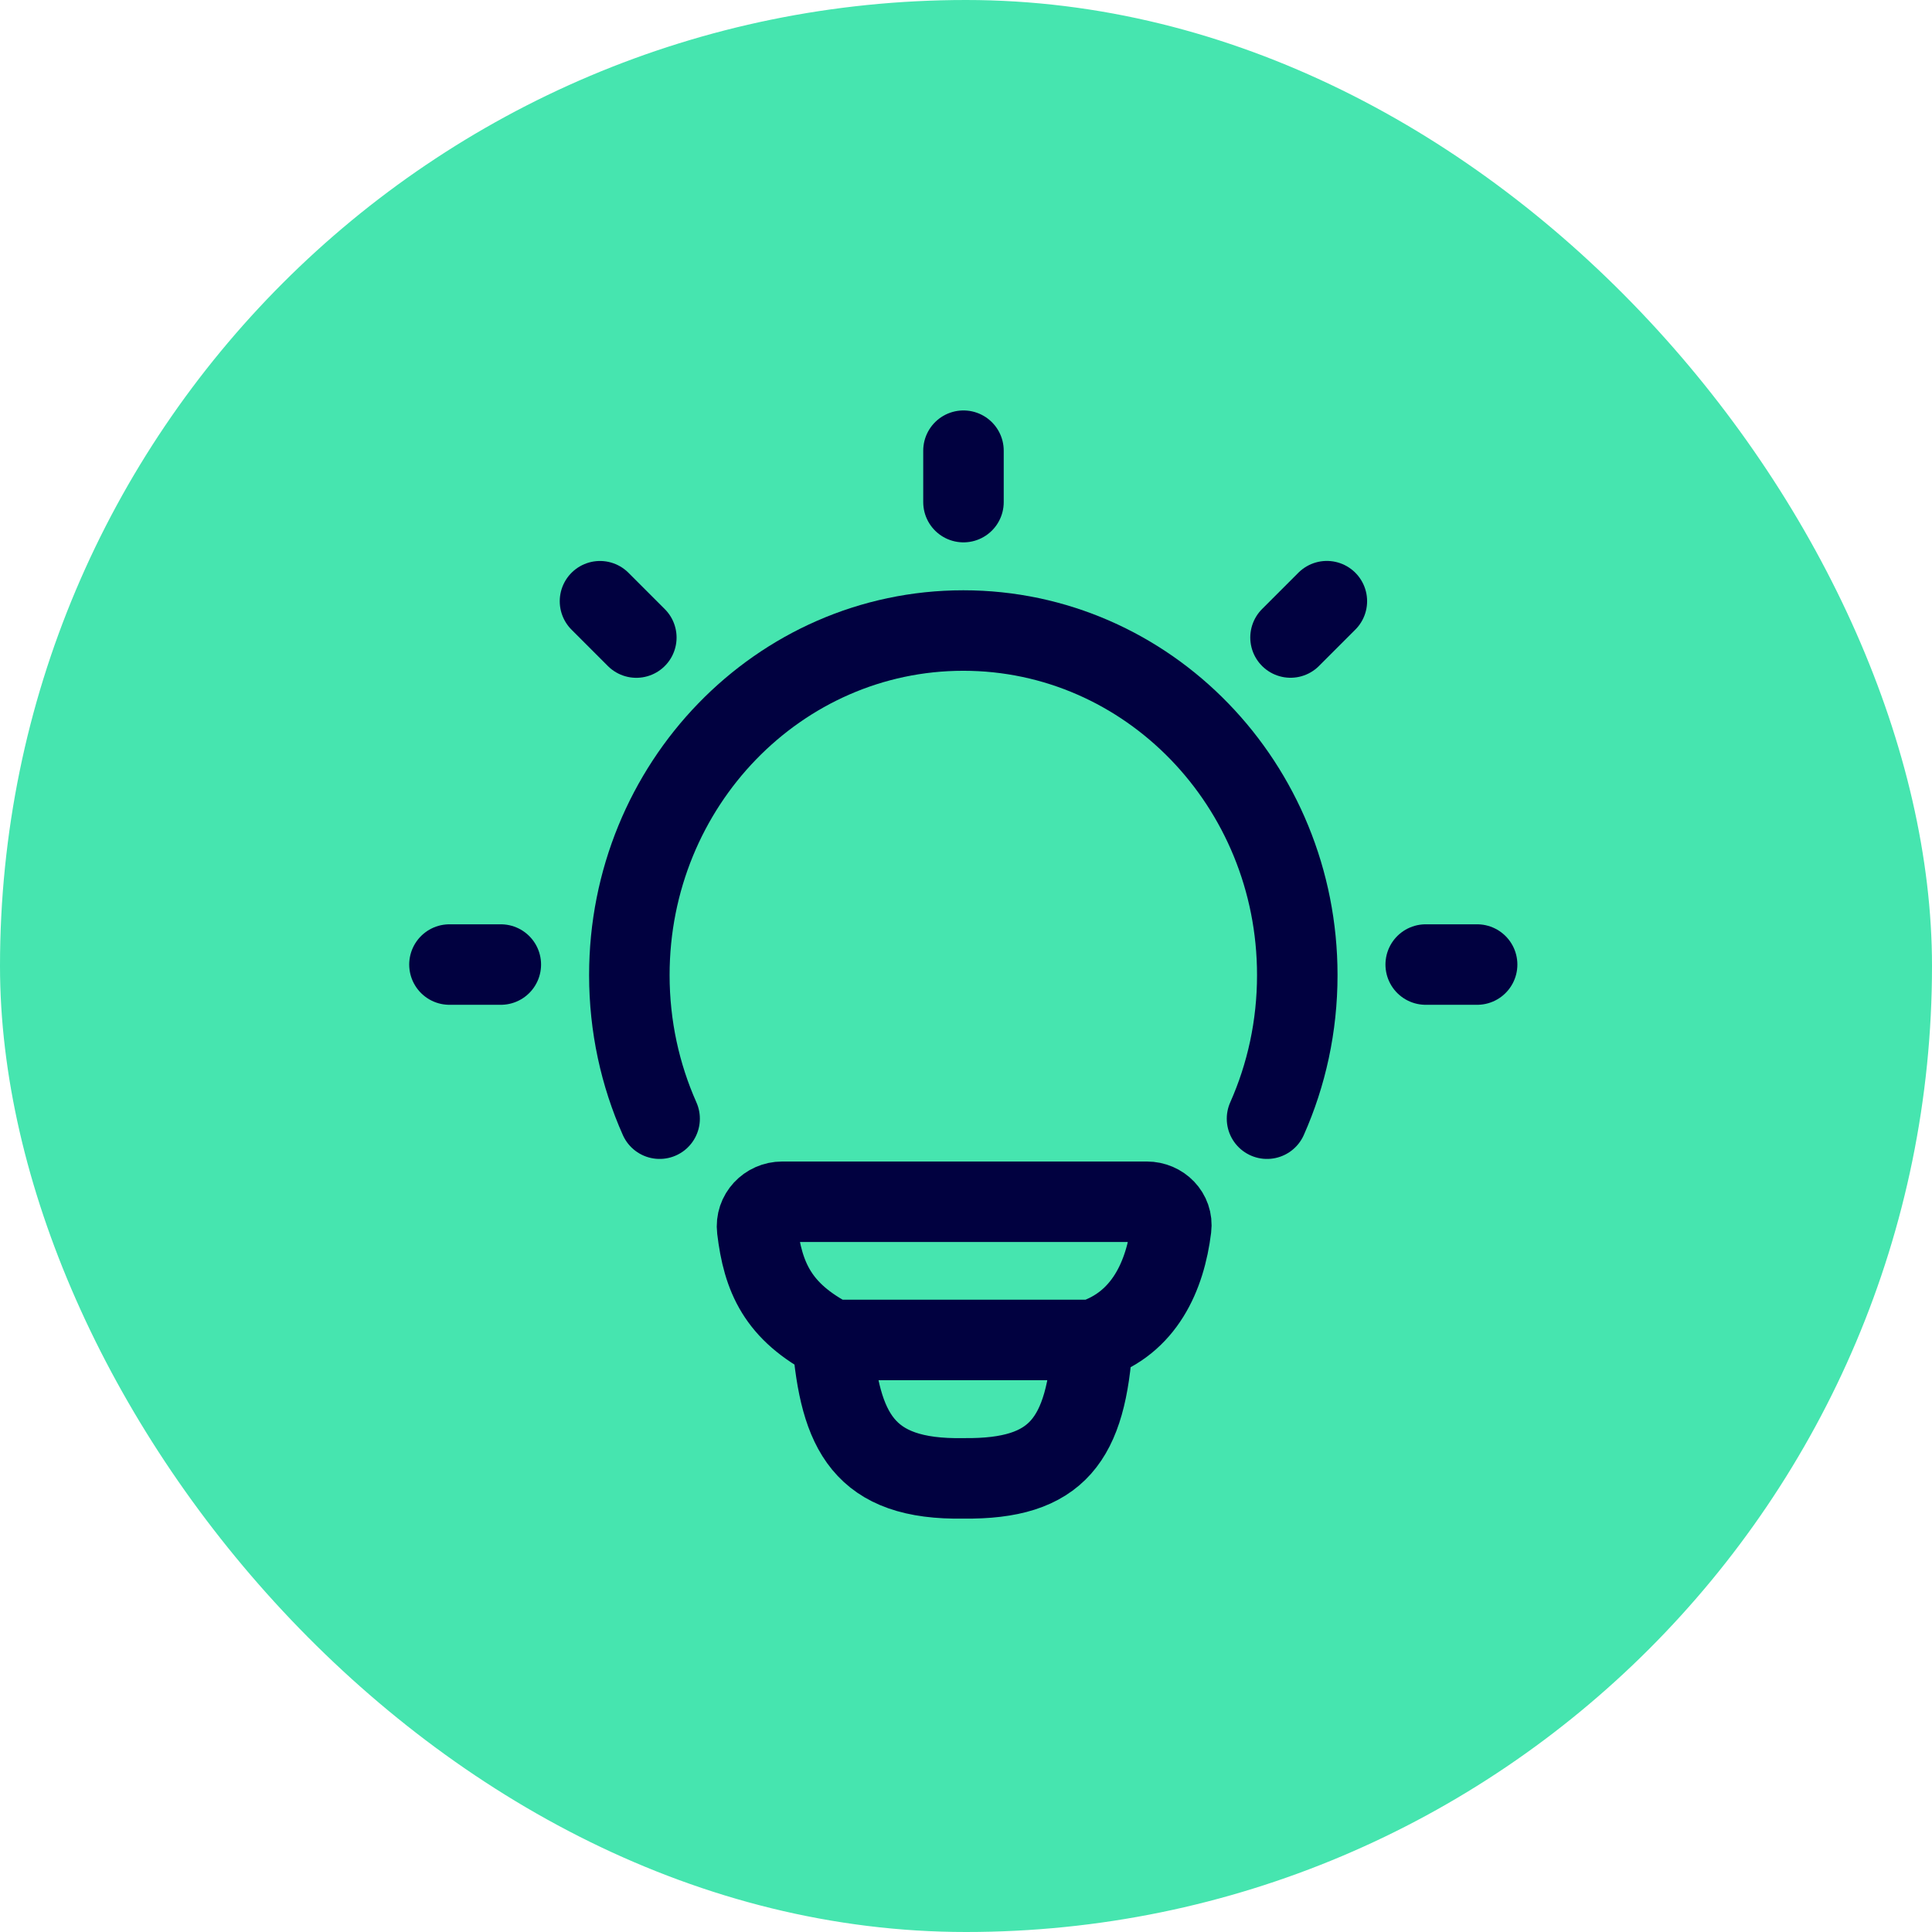 <svg width="36" height="36" viewBox="0 0 36 36" fill="none" xmlns="http://www.w3.org/2000/svg">
<rect width="36" height="36" rx="18" fill="#46E5AF"/>
<path d="M12.291 20.845C11.929 20.031 11.727 19.125 11.727 18.17C11.727 14.624 14.513 11.749 17.95 11.749C21.387 11.749 24.173 14.624 24.173 18.17C24.173 19.125 23.971 20.031 23.609 20.845" stroke="#010140" stroke-width="1.5" stroke-linecap="round"/>
<path d="M17.953 8.398V9.356" stroke="#010140" stroke-width="1.5" stroke-linecap="round" stroke-linejoin="round"/>
<path d="M27.524 17.973H26.566" stroke="#010140" stroke-width="1.5" stroke-linecap="round" stroke-linejoin="round"/>
<path d="M9.332 17.973H8.375" stroke="#010140" stroke-width="1.5" stroke-linecap="round" stroke-linejoin="round"/>
<path d="M24.724 11.202L24.047 11.879" stroke="#010140" stroke-width="1.5" stroke-linecap="round" stroke-linejoin="round"/>
<path d="M11.857 11.88L11.18 11.203" stroke="#010140" stroke-width="1.5" stroke-linecap="round" stroke-linejoin="round"/>
<path d="M20.359 24.968C21.326 24.655 21.714 23.77 21.823 22.879C21.856 22.613 21.637 22.393 21.369 22.393L14.576 22.393C14.298 22.393 14.076 22.628 14.109 22.903C14.216 23.792 14.485 24.442 15.511 24.968M20.359 24.968C20.359 24.968 15.679 24.968 15.511 24.968M20.359 24.968C20.242 26.831 19.705 27.568 17.955 27.547C16.084 27.582 15.654 26.67 15.511 24.968" stroke="#010140" stroke-width="1.5" stroke-linecap="round" stroke-linejoin="round"/>
</svg>
